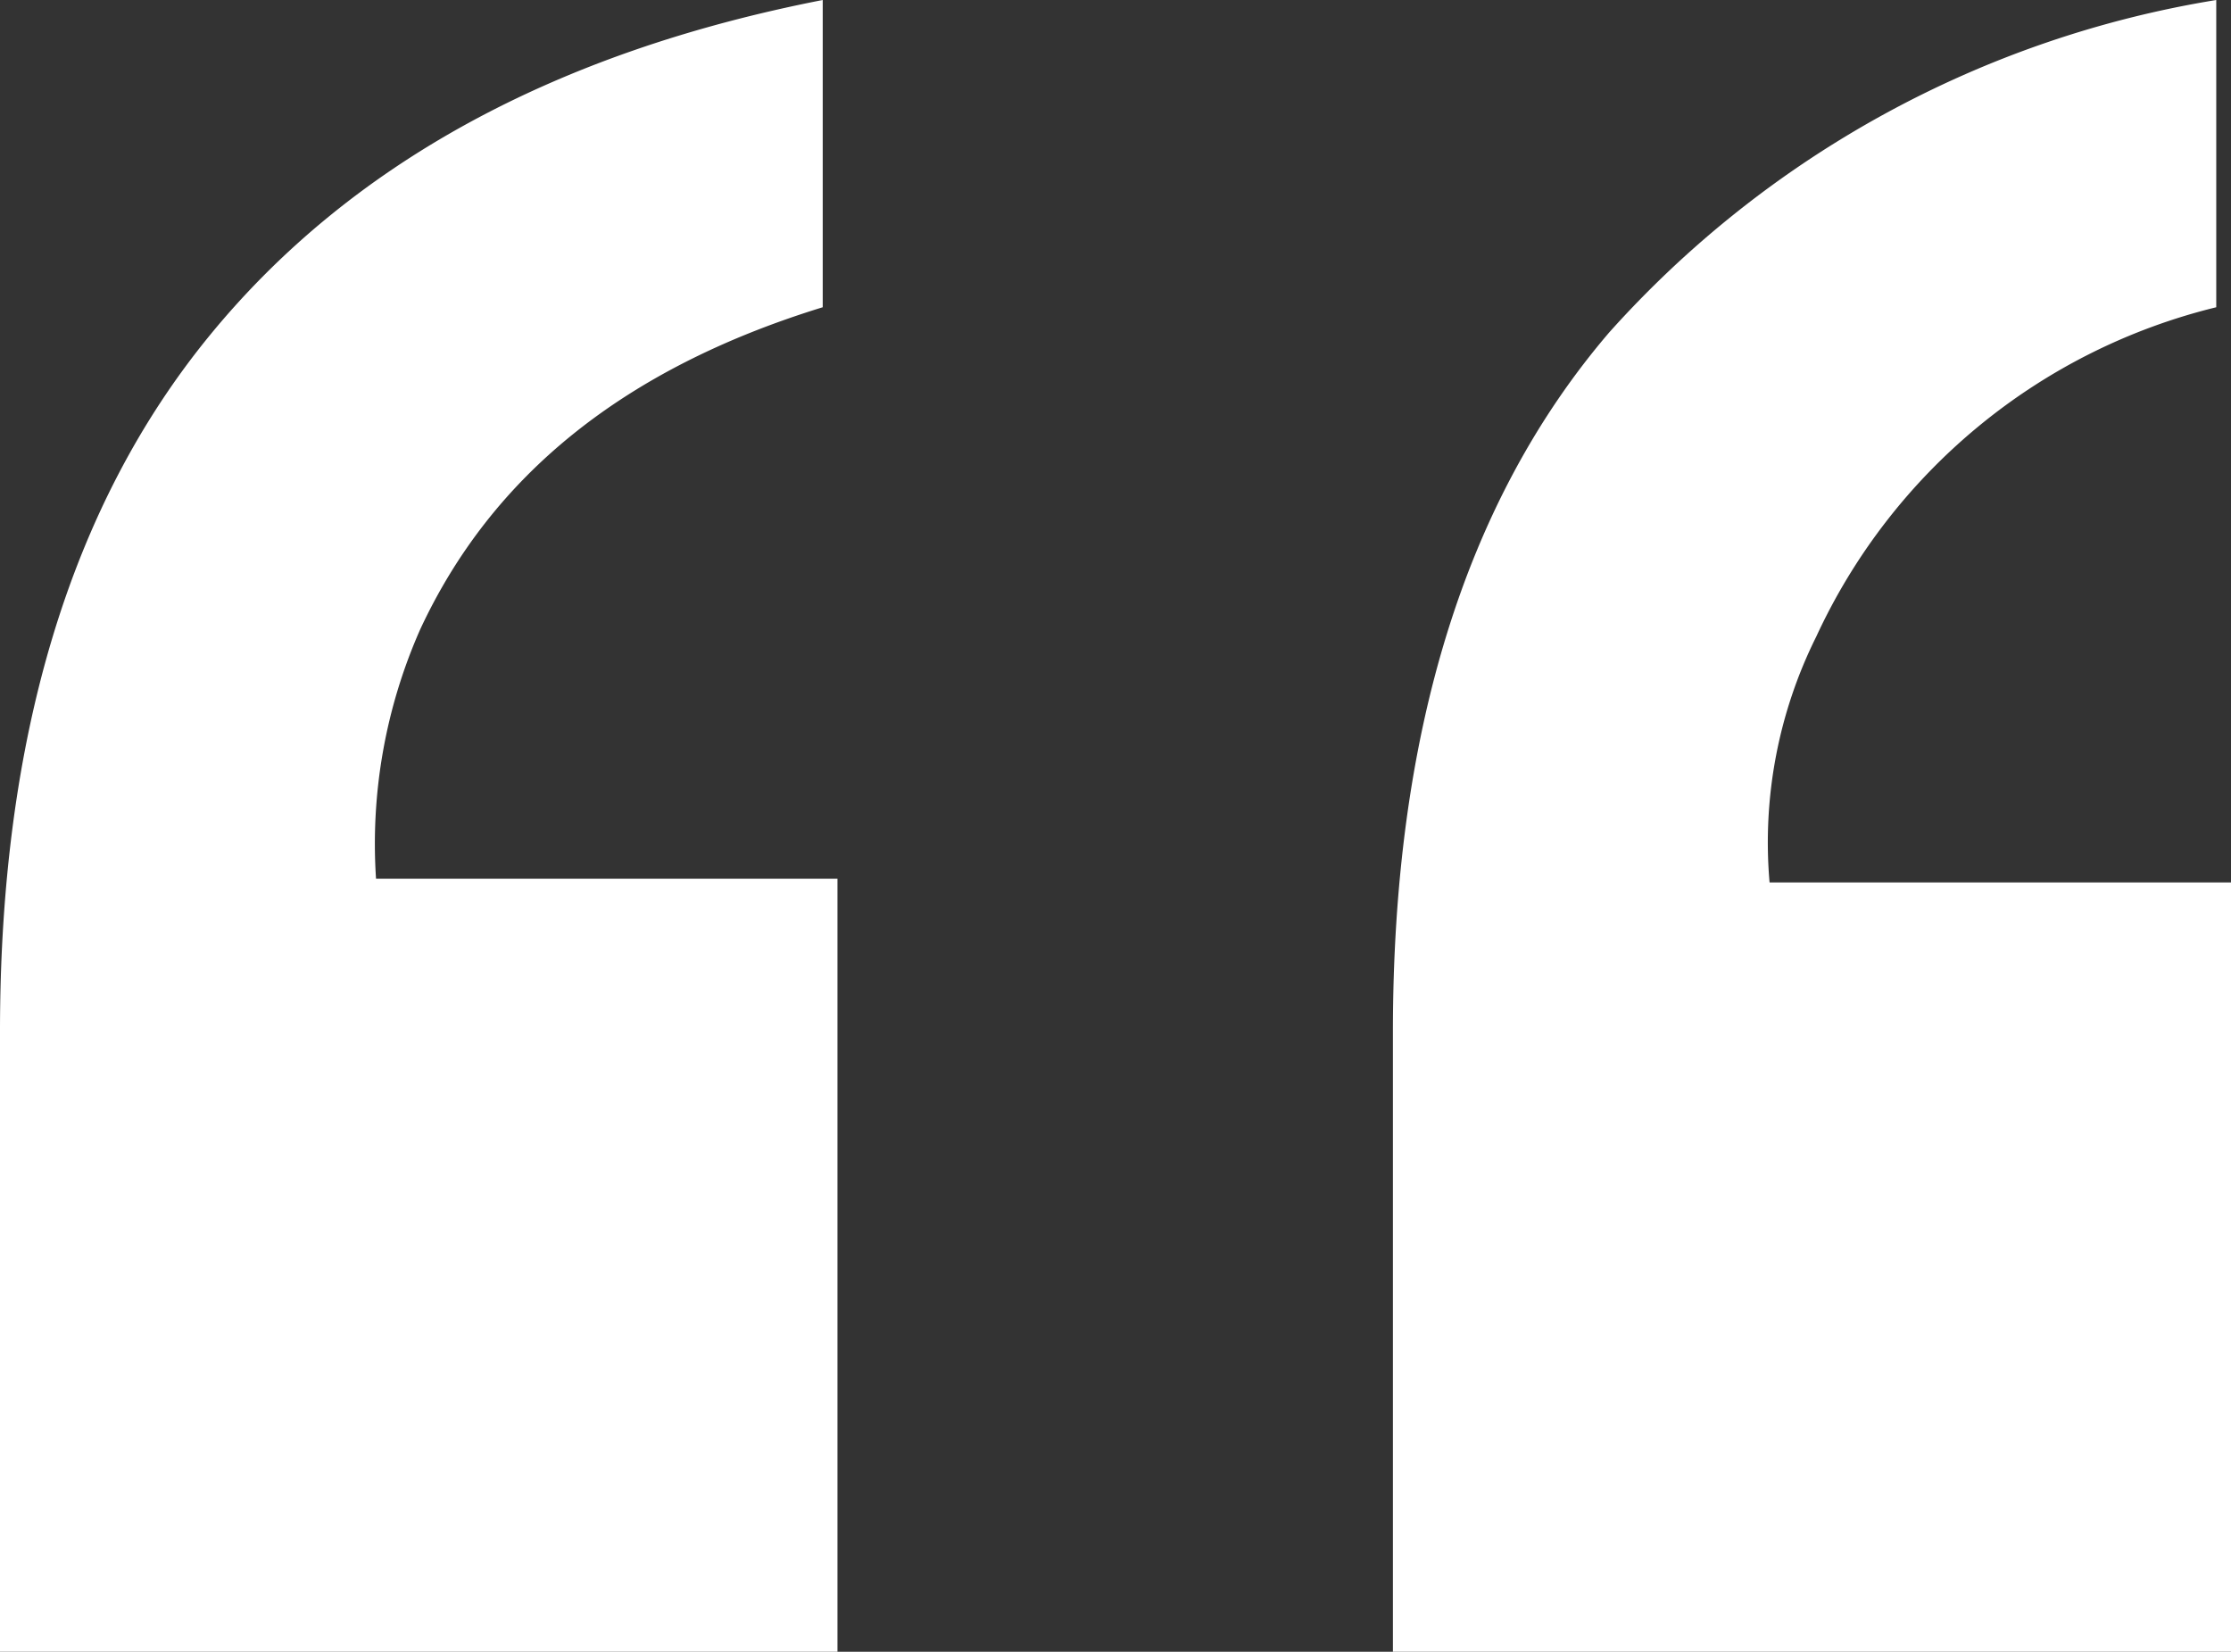 <svg xmlns="http://www.w3.org/2000/svg" viewBox="0 0 36.31 26.88"><rect x="0" y="0" width="36.31" height="26.88" fill="#333333" stroke="none"/><title>Asset 3</title><g id="Layer_2" data-name="Layer 2"><g id="Layer_1-2" data-name="Layer 1"><path d="M0,16.79Q0,9.62,3.42,5.45T13.39,0V5C10.14,6,8,7.75,6.84,10.24a8.62,8.62,0,0,0-.72,4.06h7.51V26.88H0Zm22.67,0q0-7.27,3.52-11.38A16.9,16.9,0,0,1,36.07,0V5a9.71,9.71,0,0,0-6.51,5.36,7.51,7.51,0,0,0-.76,4h7.51V26.88H22.67Z" style="fill:#fff"/></g></g></svg>